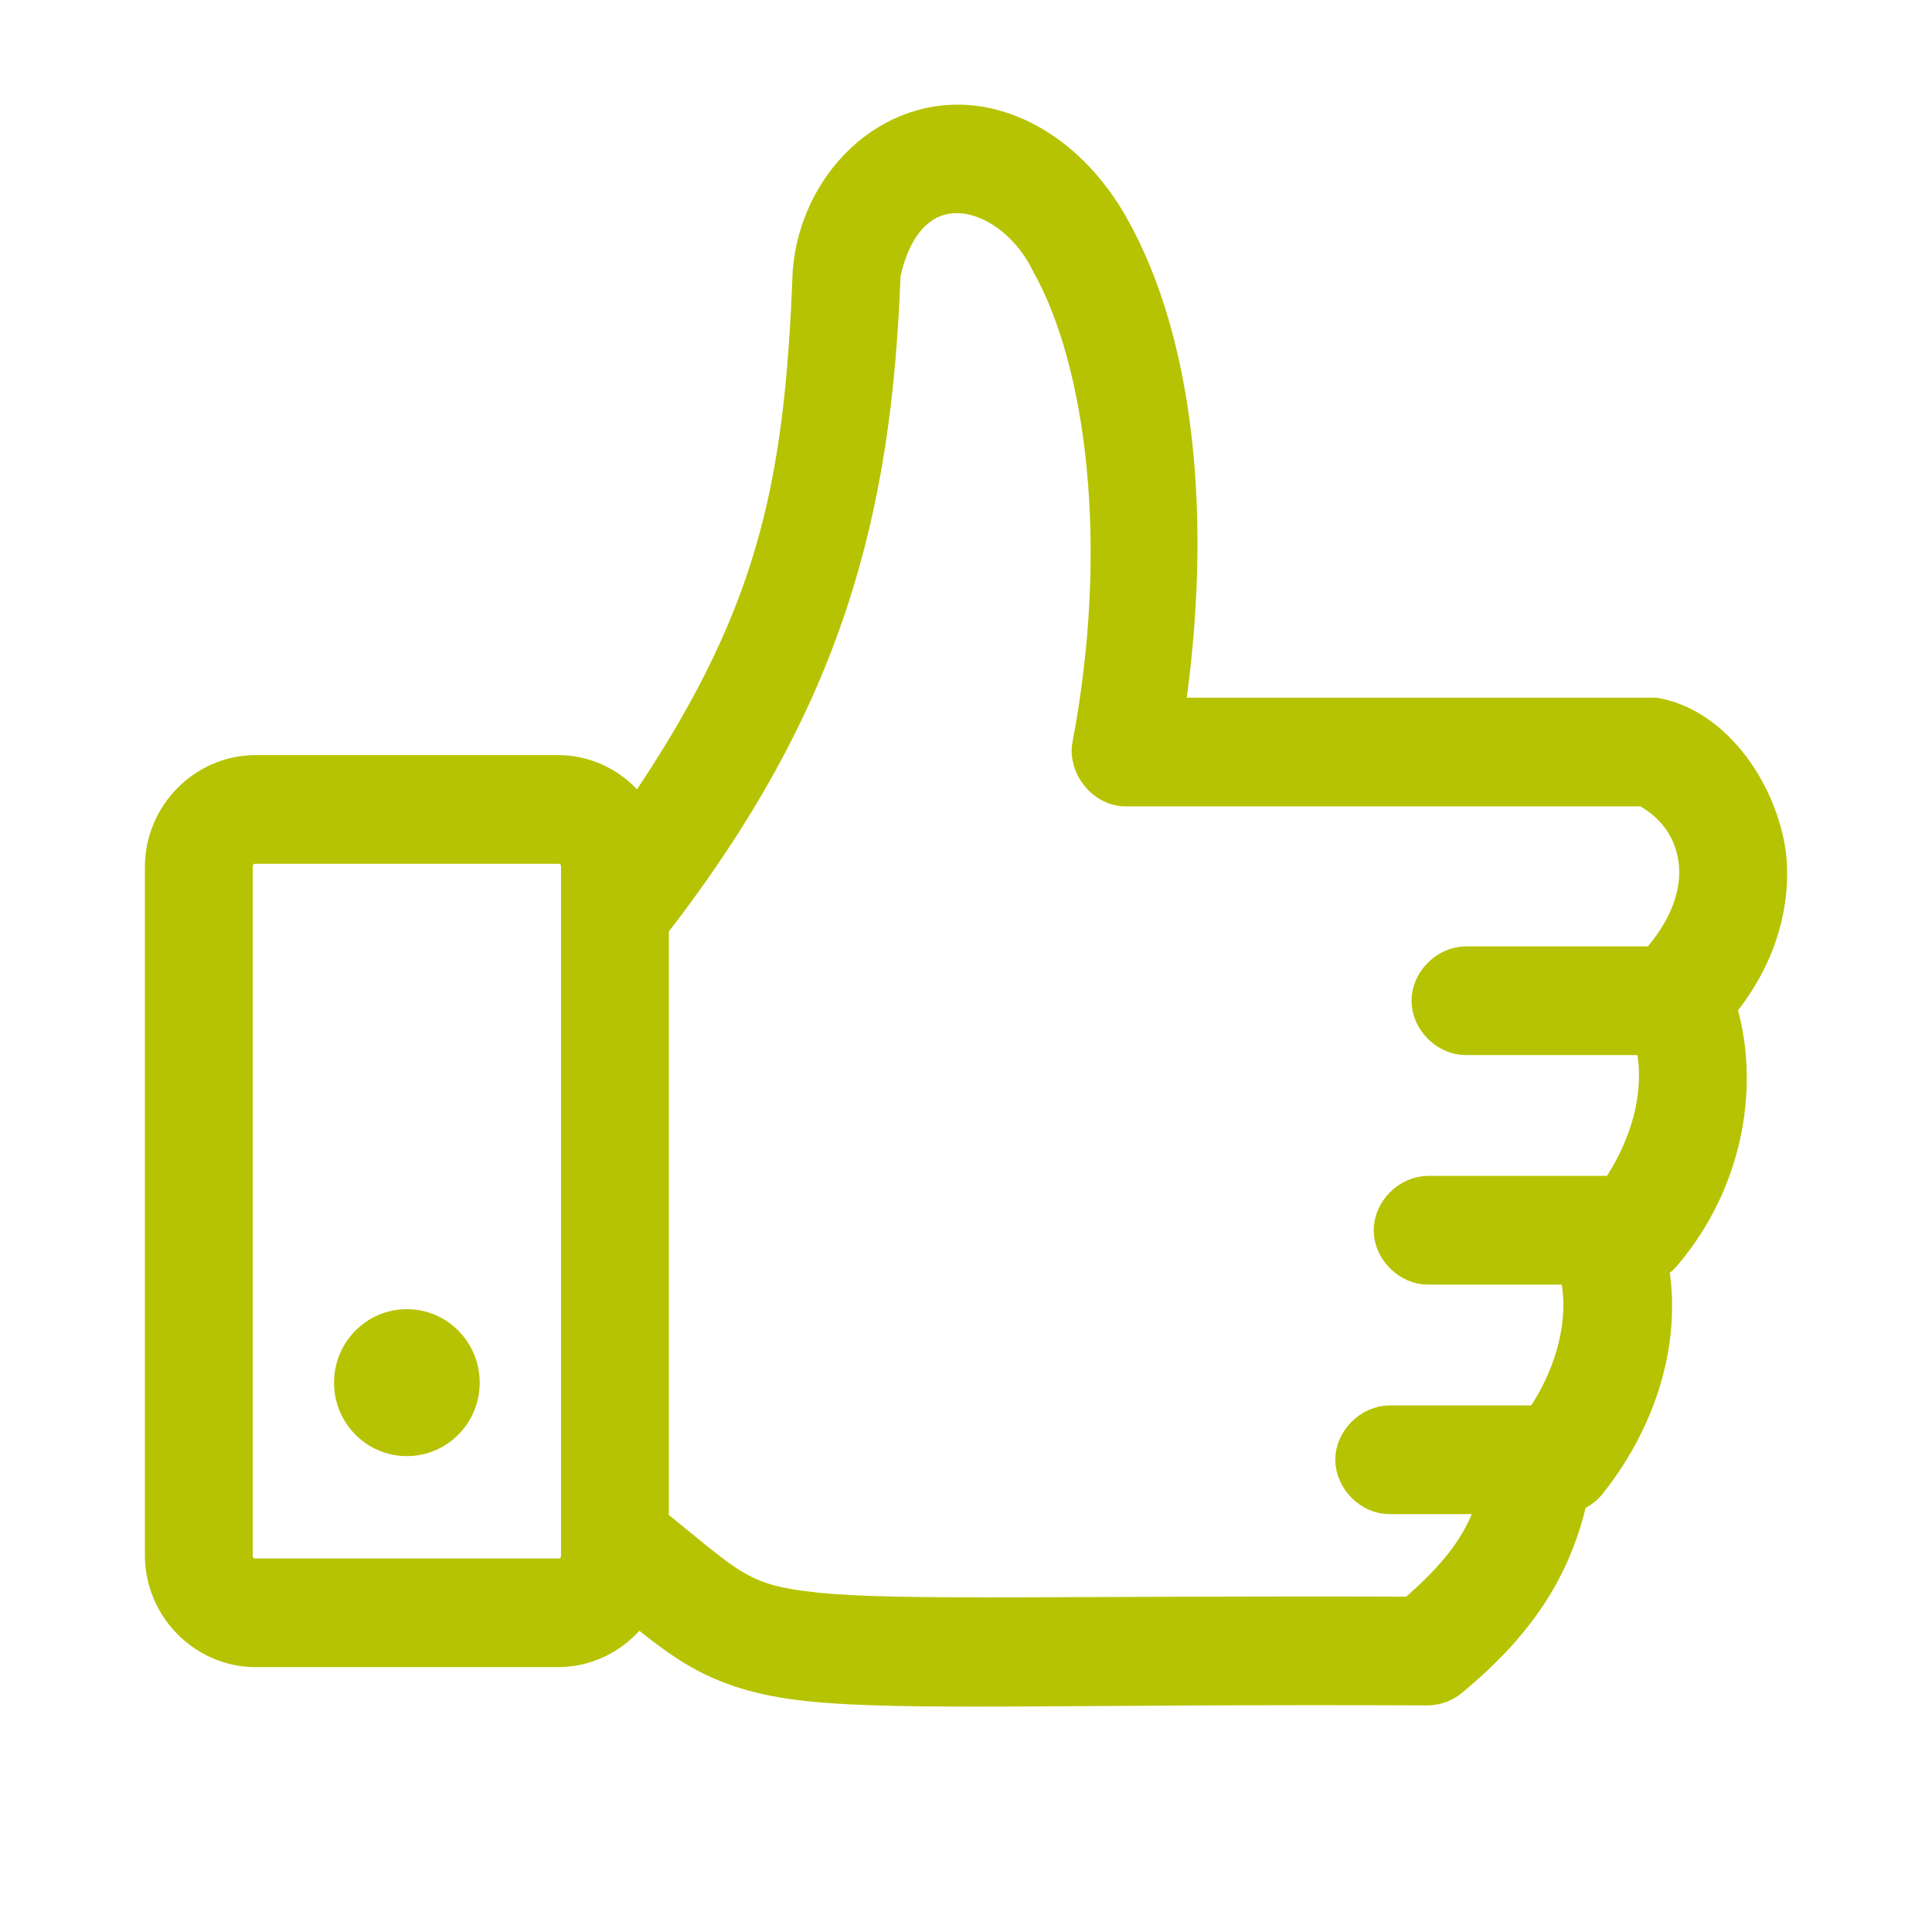 <?xml version="1.0" encoding="UTF-8"?>
<svg width="48px" height="48px" viewBox="0 0 48 48" version="1.1" xmlns="http://www.w3.org/2000/svg" xmlns:xlink="http://www.w3.org/1999/xlink">
    <!-- Generator: Sketch 58 (84663) - https://sketch.com -->
    <title>icone/satisfaction-client</title>
    <desc>Created with Sketch.</desc>
    <g id="icone/satisfaction-client" stroke="none" stroke-width="1" fill="none" fill-rule="evenodd">
        <path d="M20.094,6.745 C19.89,12.194 19.193,15.423 15.85,20.289 C15.433,19.616 14.702,19.16 13.868,19.16 L6.35,19.16 C5.064,19.16 4,20.236 4,21.536 L4,38.643 C4,39.943 5.064,41.019 6.35,41.019 L13.868,41.019 C14.679,41.019 15.398,40.592 15.821,39.95 C16.31,40.348 16.762,40.706 17.231,40.99 C18.006,41.458 18.881,41.74 20.08,41.866 C22.476,42.117 26.408,41.931 35.484,41.97 C35.697,41.965 35.908,41.886 36.071,41.747 C37.898,40.24 38.691,38.797 39.052,37.173 C39.23,37.118 39.391,37.008 39.507,36.861 C40.873,35.135 41.368,33.143 41.049,31.426 C41.18,31.365 41.297,31.273 41.387,31.159 C42.983,29.266 43.305,26.842 42.738,25.011 C43.713,23.845 44.116,22.478 43.972,21.209 C43.742,19.604 42.589,17.99 41.123,17.734 L29.023,17.734 C29.746,12.921 29.266,8.498 27.657,5.631 C26.788,4.084 25.521,3.218 24.265,3.033 C22.077,2.73 20.267,4.573 20.094,6.745 Z M23.604,4.904 C24.514,4.808 25.528,5.523 26.027,6.567 C27.401,9.015 27.972,13.593 27.04,18.507 C26.937,19.055 27.413,19.636 27.965,19.635 L40.858,19.635 C41.564,20.001 42.017,20.631 42.107,21.417 C42.193,22.178 41.887,23.073 41.123,23.912 L36.424,23.912 C35.927,23.912 35.469,24.36 35.469,24.862 C35.469,25.365 35.927,25.82 36.424,25.813 L41.005,25.813 C41.287,26.863 41.07,28.26 40.139,29.614 L35.484,29.614 C34.987,29.614 34.529,30.063 34.529,30.565 C34.529,31.067 34.987,31.522 35.484,31.515 L39.126,31.515 C39.408,32.565 39.191,33.962 38.259,35.317 L34.529,35.317 C34.033,35.317 33.575,35.765 33.575,36.267 C33.575,36.77 34.033,37.225 34.529,37.218 L37.128,37.218 C36.839,38.235 36.309,39.014 35.087,40.069 C26.353,40.039 22.303,40.178 20.27,39.965 C19.234,39.856 18.748,39.703 18.2,39.371 C17.706,39.072 17.102,38.545 16.217,37.827 L16.217,23.006 C20.584,17.39 21.758,12.667 21.974,6.819 C22.249,5.545 22.896,4.979 23.604,4.904 L23.604,4.904 Z M6.349,21.061 L13.868,21.061 C14.145,21.061 14.338,21.256 14.338,21.536 L14.338,38.643 C14.338,38.923 14.145,39.119 13.868,39.119 L6.349,39.119 C6.073,39.119 5.879,38.923 5.879,38.643 L5.879,21.536 C5.879,21.256 6.073,21.061 6.349,21.061 Z M10.109,32.926 C9.33,32.926 8.699,33.564 8.699,34.352 C8.699,35.139 9.33,35.777 10.109,35.777 C10.887,35.777 11.518,35.139 11.518,34.352 C11.518,33.564 10.887,32.926 10.109,32.926 Z" id="Shape" stroke="#B6C302" stroke-width="0.8" fill="#B6C302" fill-rule="nonzero"></path>
    </g>
</svg>